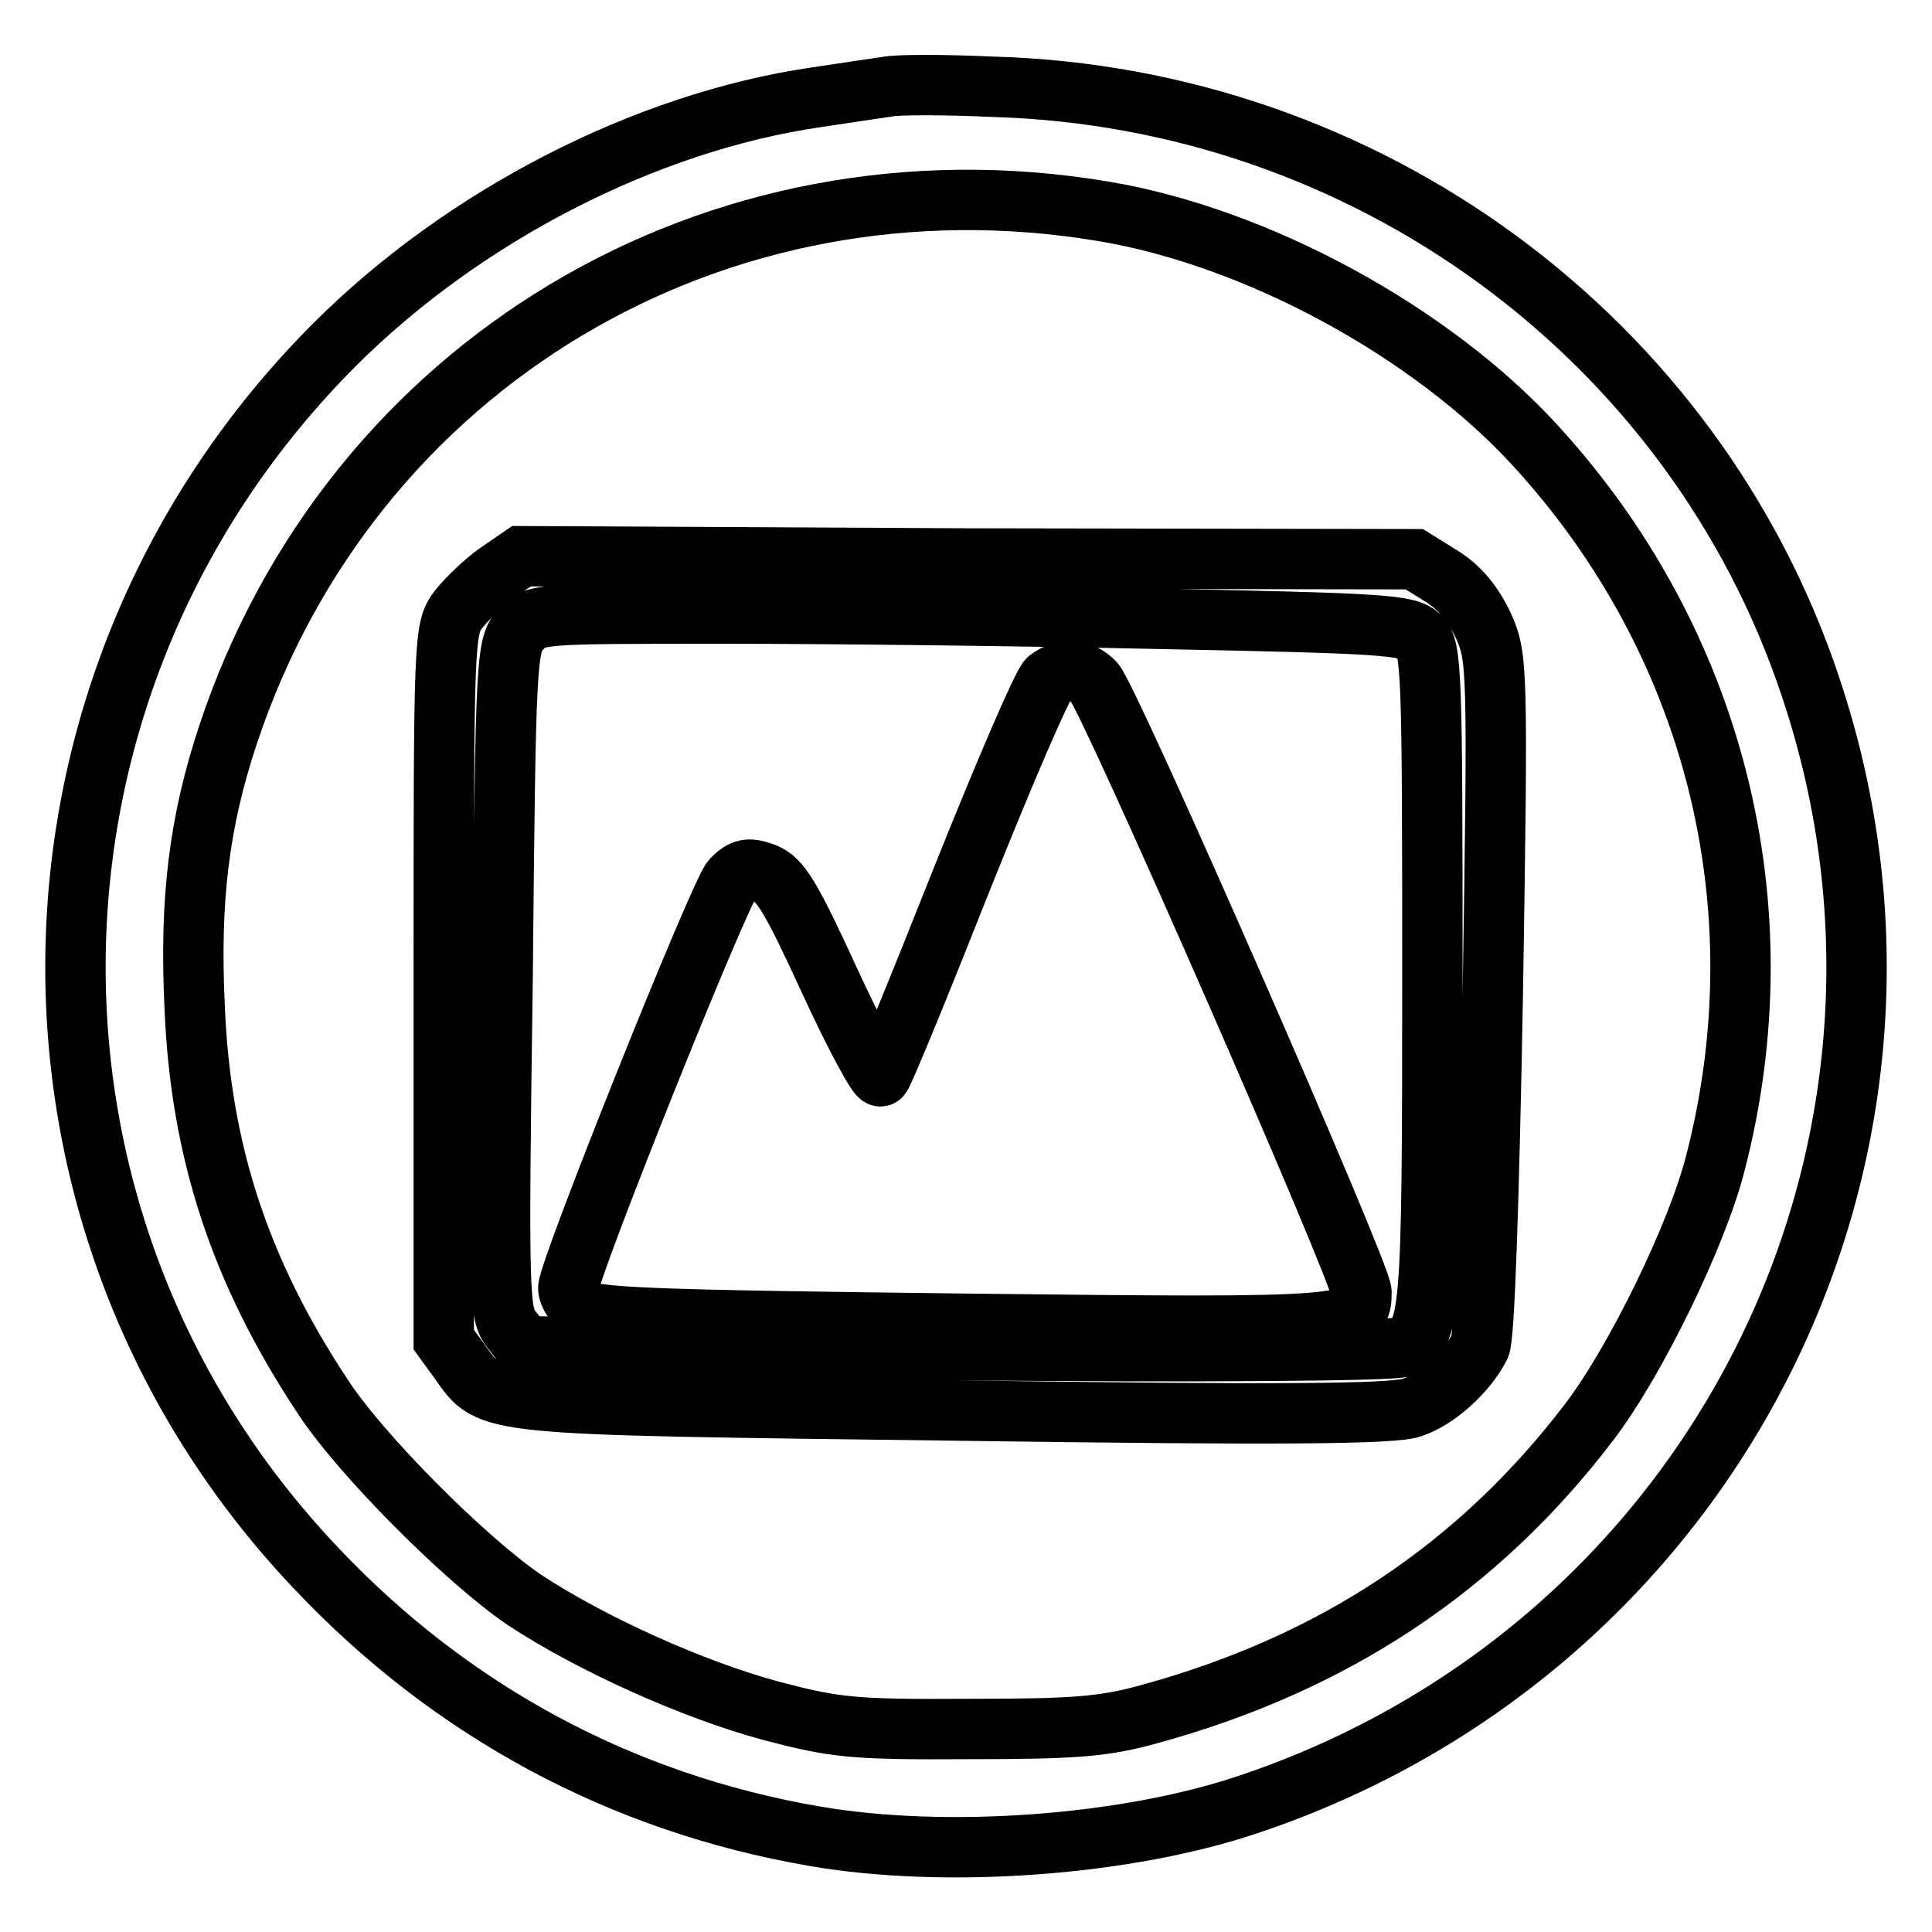 <?xml version="1.0" encoding="utf-8"?>
<!-- Svg Vector Icons : http://www.onlinewebfonts.com/icon -->
<!DOCTYPE svg PUBLIC "-//W3C//DTD SVG 1.1//EN" "http://www.w3.org/Graphics/SVG/1.1/DTD/svg11.dtd">
<svg version="1.1" xmlns="http://www.w3.org/2000/svg" xmlns:xlink="http://www.w3.org/1999/xlink" x="0px" y="0px" viewBox="0 0 256 256" enable-background="new 0 0 256 256" xml:space="preserve">
<g> <g> <path stroke-width="8" fill-opacity="0" stroke="#000000"  d="M117.5,11.5c-1.3,0.2-5.5,0.8-9.4,1.4c-22.6,3.3-46.7,15.7-63.8,32.8C-0.4,90.5-1.6,161.9,41.8,207.7  c17.9,19,40.5,31.2,66.1,35.6c17.3,3,41.2,1.3,57.5-4.2c61.9-20.7,95.1-86.7,74.5-148.1c-15.4-46.2-58.8-78.1-108.3-79.5  C125.1,11.2,118.8,11.2,117.5,11.5z M146.2,28c20.4,3.4,43.5,16,57.3,31.1c23.7,25.9,32.6,61,23.8,95  c-2.4,9.5-10.6,26.3-16.7,34.3c-14.7,19.3-33.8,32-58.2,38.7c-6.1,1.7-9.9,2-24.1,2c-15.4,0.1-17.7-0.2-26.1-2.4  c-10.4-2.8-23.9-8.9-32.7-14.7c-7.8-5.3-21.9-19.4-26.9-27.2c-10.8-16.4-16-32.2-16.8-51.2c-0.7-14.5,0.6-24.7,4.4-36.2  C46.5,48.2,94.9,19.4,146.2,28z"/> <path stroke-width="8" fill-opacity="0" stroke="#000000"  d="M65.9,75.9c-1.7,1.2-4,3.4-5.1,4.8c-2,2.6-2,3.5-2,49.7v47.1l2.1,2.9c4.2,5.9,2.6,5.7,65.6,6.5  c42.5,0.6,58.2,0.5,60.6-0.4c3.3-1.1,7.2-4.6,9-8.1c0.6-1.2,1.2-19.1,1.7-46.5c0.7-43.5,0.6-44.8-1.2-48.9  c-1.3-2.8-3.1-5.1-5.5-6.6l-3.7-2.3L128.2,74l-59.1-0.3L65.9,75.9z M153.7,82c29.9,0.6,32.8,0.8,34.4,2.3  c1.6,1.6,1.7,4.2,1.7,45.3c0,45.5-0.2,47.3-4.1,48.9c-1,0.5-27.7,0.7-59,0.4l-57.2-0.5l-1.7-2.2c-1.7-2.1-1.8-4.2-1.2-46.5  C67,87,67.1,85.5,69,83.4s2.2-2.1,26.9-2.1C109.7,81.3,135.6,81.6,153.7,82z"/> <path stroke-width="8" fill-opacity="0" stroke="#000000"  d="M138.9,90c-0.8,0.7-5.9,12.6-11.5,26.6c-5.5,13.9-10.3,25.6-10.7,26c-0.3,0.4-3.4-5.3-6.8-12.7  c-5.1-11.1-6.5-13.4-8.6-14.2c-2.1-0.8-2.9-0.6-4.3,0.8c-1.7,1.9-21.7,51.8-21.7,54.2c0,0.8,0.8,2,1.7,2.7c1.4,1.2,8.4,1.5,50.6,2  c52.6,0.6,52.8,0.5,52.8-4.2c0-2.4-33.3-78.5-35.4-80.8C143.2,88.6,141,88.4,138.9,90z"/> </g></g>
</svg>
